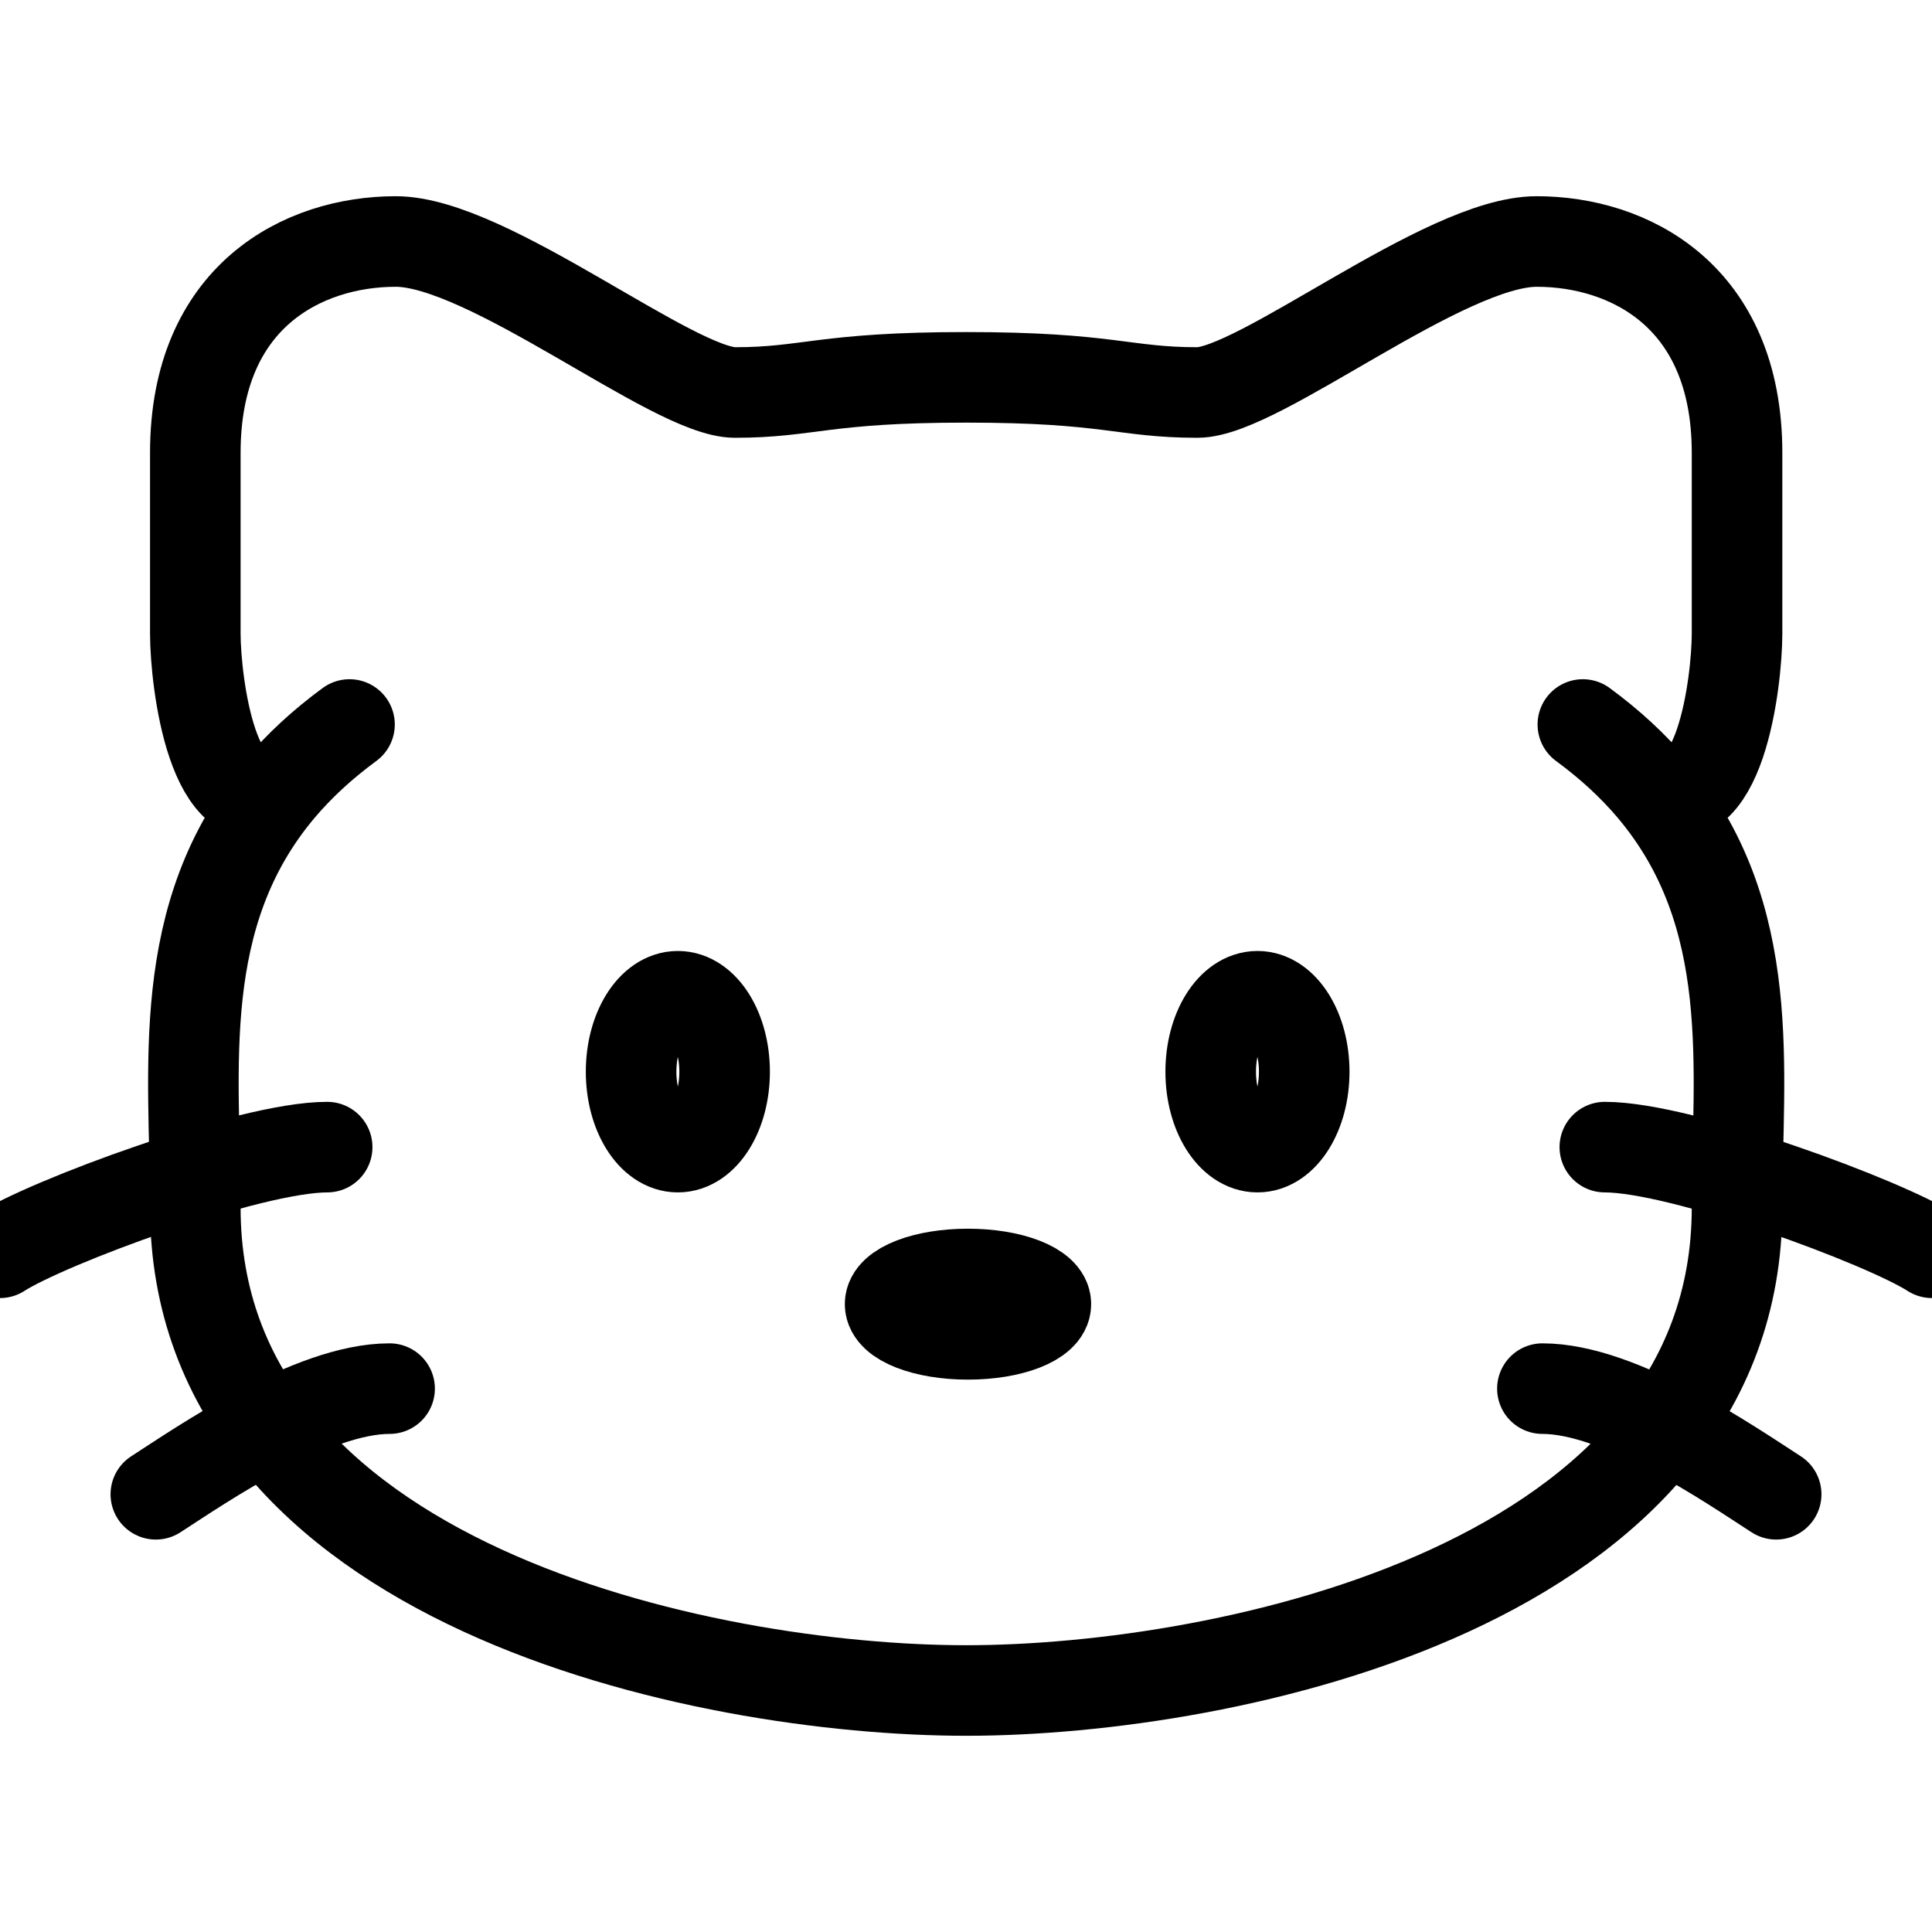 <svg width="32" height="32" viewBox="0 0 32 32" fill="none" xmlns="http://www.w3.org/2000/svg">
<g clip-path="url(#clip0_595_768)">
<path d="M27.363 13.056C29.141 15.158 28.771 17.731 28.771 20C28.771 26.25 20.344 28 16.003 28C11.662 28 3.235 26.25 3.235 20C3.235 17.731 2.865 15.158 4.643 13.056M27.363 13.056C27.051 12.688 26.675 12.336 26.217 12M27.363 13.056C28.483 13.701 28.769 11.288 28.771 10.499V7.501C28.771 4.901 26.984 4 25.451 4C23.92 4 20.854 6.501 19.833 6.501C18.608 6.501 18.371 6.25 16.003 6.25C13.635 6.25 13.398 6.501 12.173 6.501C11.152 6.501 8.086 4 6.555 4C5.024 4 3.235 4.901 3.235 7.501V10.501C3.238 11.288 3.523 13.701 4.643 13.056M4.643 13.056C4.955 12.688 5.331 12.336 5.789 12" stroke="black" stroke-width="1.5" stroke-linecap="round"/>
<path d="M17.323 21.6C17.323 21.877 16.746 22.101 16.032 22.101C15.32 22.101 14.743 21.877 14.743 21.6C14.743 21.323 15.32 21.101 16.032 21.101C16.744 21.101 17.323 21.325 17.323 21.6ZM21.602 17.751C21.602 18.44 21.255 19 20.828 19C20.4 19 20.053 18.44 20.053 17.751C20.053 17.061 20.4 16.501 20.828 16.501C21.255 16.501 21.602 17.063 21.602 17.751ZM12.002 17.751C12.002 18.44 11.655 19 11.227 19C10.8 19 10.453 18.44 10.453 17.751C10.453 17.061 10.8 16.501 11.227 16.501C11.655 16.501 12.002 17.063 12.002 17.751Z" stroke="black" stroke-width="1.5"/>
<path d="M32 20.75C31.227 20.25 27.872 19 26.581 19M29.419 24.75C28.645 24.25 26.838 23 25.547 23M0 20.75C0.774 20.25 4.128 19 5.419 19M2.581 24.75C3.355 24.25 5.162 23 6.453 23" stroke="black" stroke-width="1.5" stroke-linecap="round"/>
</g>
<defs>
<clipPath id="clip0_595_768">
<rect width="32" height="32" fill="white"/>
</clipPath>
</defs>
</svg>
